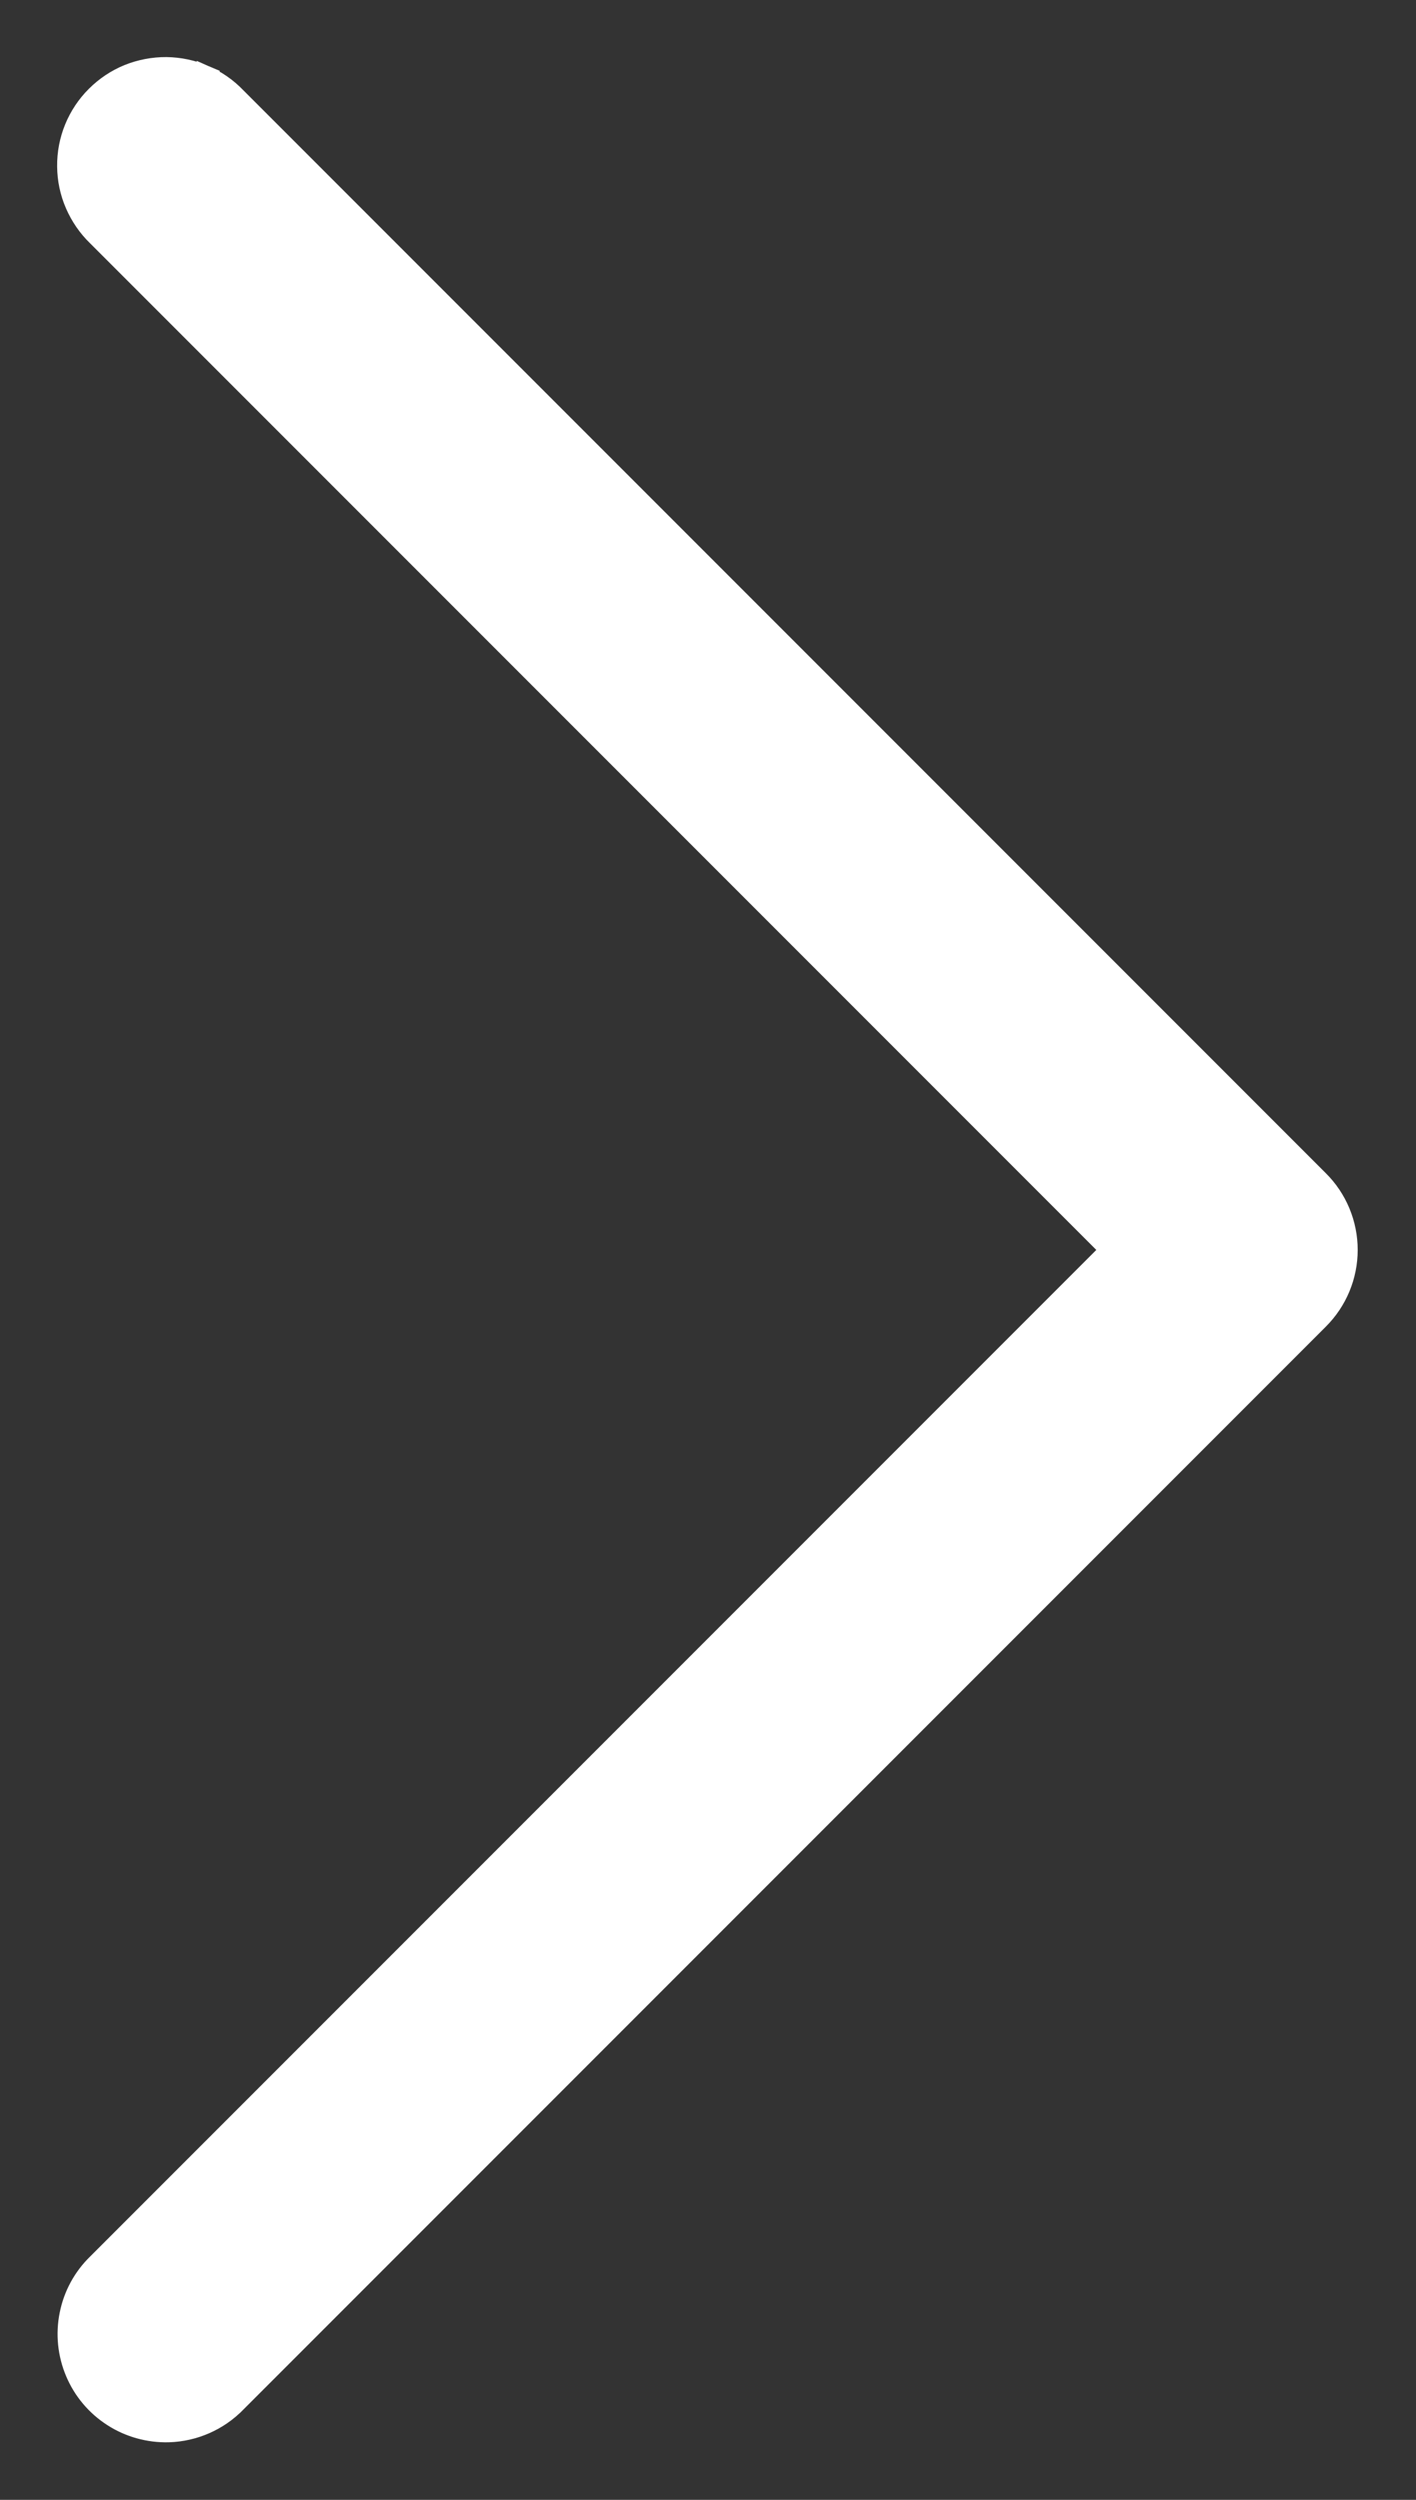 <svg width="17" height="30" viewBox="0 0 17 30" fill="none" xmlns="http://www.w3.org/2000/svg">
<rect x="0" y="0" width="17" height="30" fill="#333333" stroke="none"/>
<path d="M2.024 29.159L2.024 29.159C2.322 29.15 2.606 29.026 2.814 28.812C2.814 28.812 2.814 28.811 2.815 28.811L15.813 15.813L15.813 15.813C16.029 15.597 16.15 15.305 16.15 15C16.15 14.695 16.029 14.402 15.813 14.187L15.813 14.187L2.814 1.188C2.709 1.078 2.582 0.99 2.442 0.929L2.383 1.067L2.442 0.929C2.302 0.869 2.151 0.837 1.998 0.835C1.845 0.834 1.693 0.863 1.551 0.92C1.409 0.978 1.281 1.064 1.173 1.172C1.064 1.28 0.979 1.409 0.921 1.55C0.863 1.692 0.834 1.844 0.836 1.997C0.837 2.15 0.869 2.301 0.93 2.441C0.991 2.581 1.078 2.708 1.188 2.814L13.374 15L1.189 27.185C1.188 27.185 1.188 27.186 1.188 27.186C1.022 27.347 0.909 27.555 0.864 27.782C0.818 28.009 0.842 28.244 0.932 28.457C1.022 28.671 1.175 28.852 1.37 28.977C1.564 29.102 1.793 29.165 2.024 29.159Z" fill="white" stroke="white" stroke-width="0.3"/>
</svg>
